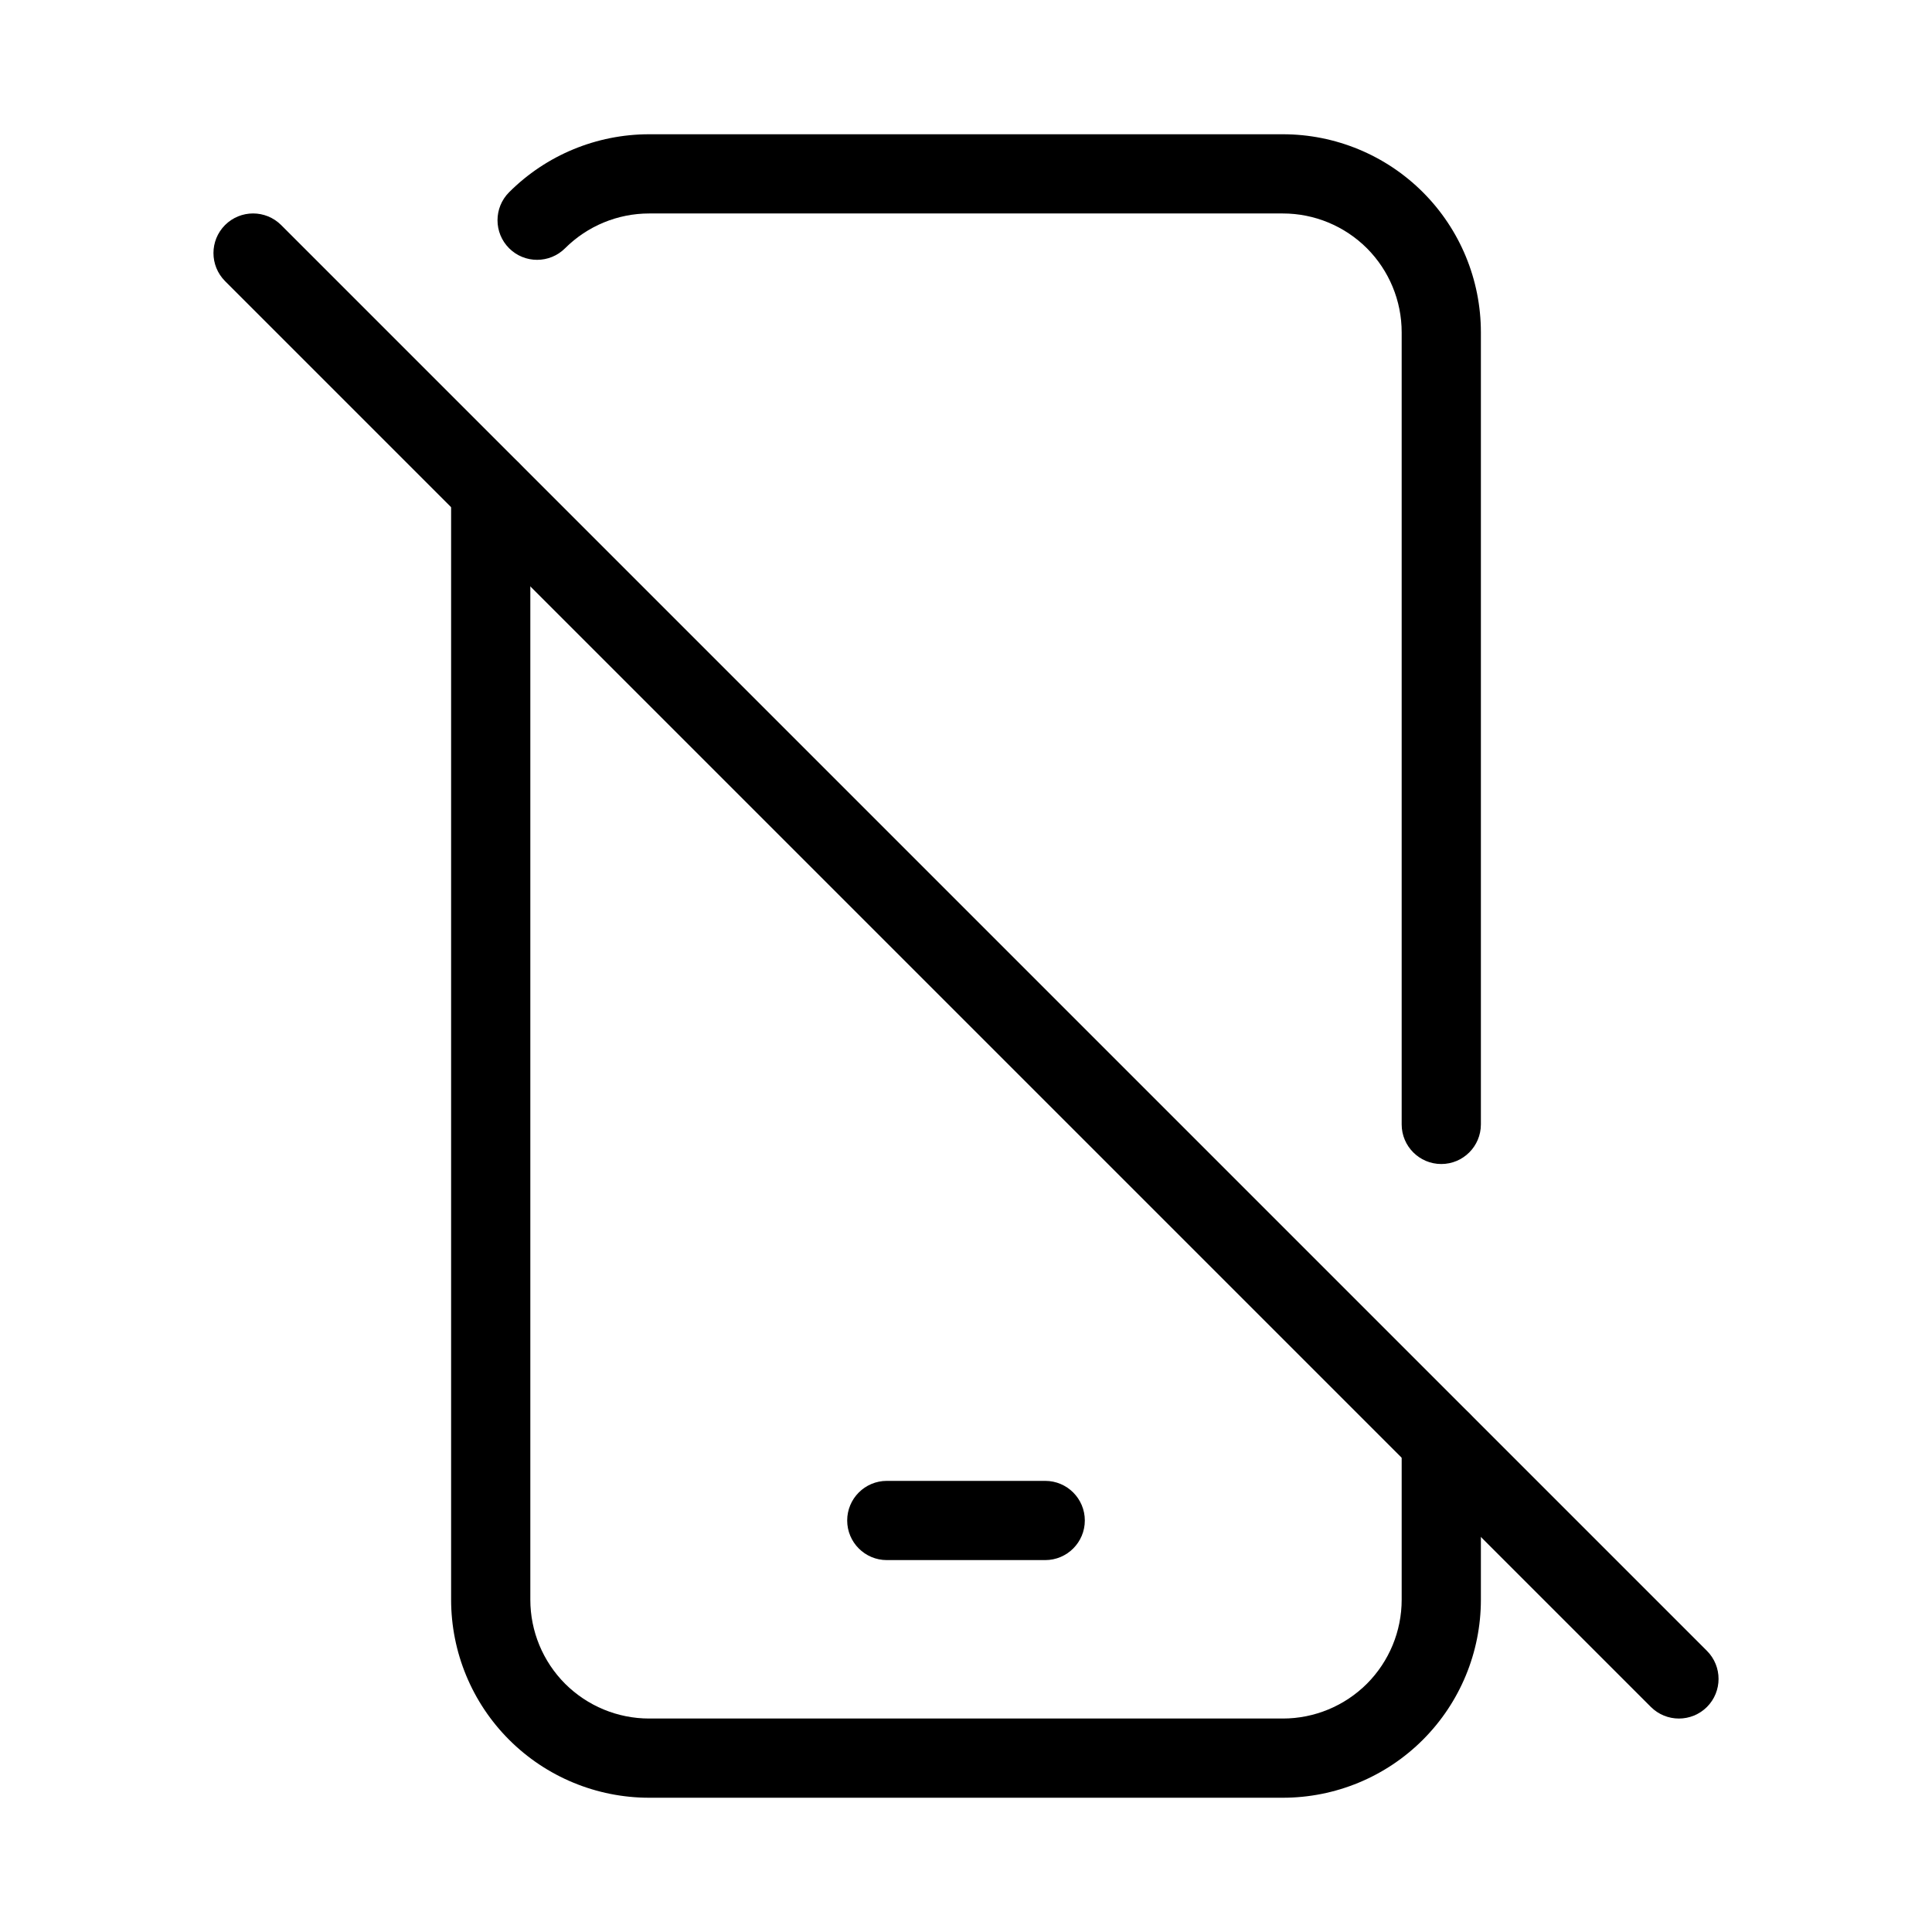 <?xml version="1.0" encoding="UTF-8"?>
<!-- Uploaded to: SVG Repo, www.svgrepo.com, Generator: SVG Repo Mixer Tools -->
<svg fill="#000000" width="800px" height="800px" version="1.1" viewBox="144 144 512 512" xmlns="http://www.w3.org/2000/svg">
 <g fill-rule="evenodd">
  <path d="m263.55 274.05v293.89c0 13.918 5.519 27.27 15.367 37.113 9.844 9.844 23.195 15.367 37.113 15.367h167.94c13.918 0 27.27-5.519 37.113-15.367 9.844-9.844 15.367-23.195 15.367-37.113v-41.984c0-5.793-4.703-10.496-10.496-10.496s-10.496 4.703-10.496 10.496v41.984c0 8.355-3.316 16.352-9.215 22.273-5.918 5.898-13.918 9.215-22.273 9.215h-167.94c-8.355 0-16.352-3.316-22.273-9.215-5.898-5.918-9.215-13.918-9.215-22.273v-293.89c0-5.793-4.703-10.496-10.496-10.496s-10.496 4.703-10.496 10.496z"/>
  <path d="m536.45 441.98v-209.92c0-13.918-5.519-27.27-15.367-37.113-9.844-9.844-23.195-15.367-37.113-15.367h-167.94c-13.918 0-27.27 5.519-37.113 15.367-4.094 4.094-4.094 10.746 0 14.84s10.746 4.094 14.84 0c5.918-5.898 13.918-9.215 22.273-9.215h167.94c8.355 0 16.352 3.316 22.273 9.215 5.898 5.918 9.215 13.918 9.215 22.273v209.92c0 5.793 4.703 10.496 10.496 10.496s10.496-4.703 10.496-10.496z"/>
  <path d="m203.64 218.5 377.86 377.86c4.113 4.094 10.746 4.094 14.863 0 4.094-4.113 4.094-10.746 0-14.863l-377.86-377.86c-4.113-4.094-10.746-4.094-14.863 0-4.094 4.113-4.094 10.746 0 14.863z"/>
  <path d="m379.01 557.44h41.984c5.793 0 10.496-4.703 10.496-10.496 0-5.793-4.703-10.496-10.496-10.496h-41.984c-5.793 0-10.496 4.703-10.496 10.496 0 5.793 4.703 10.496 10.496 10.496z"/>
 </g>
</svg>